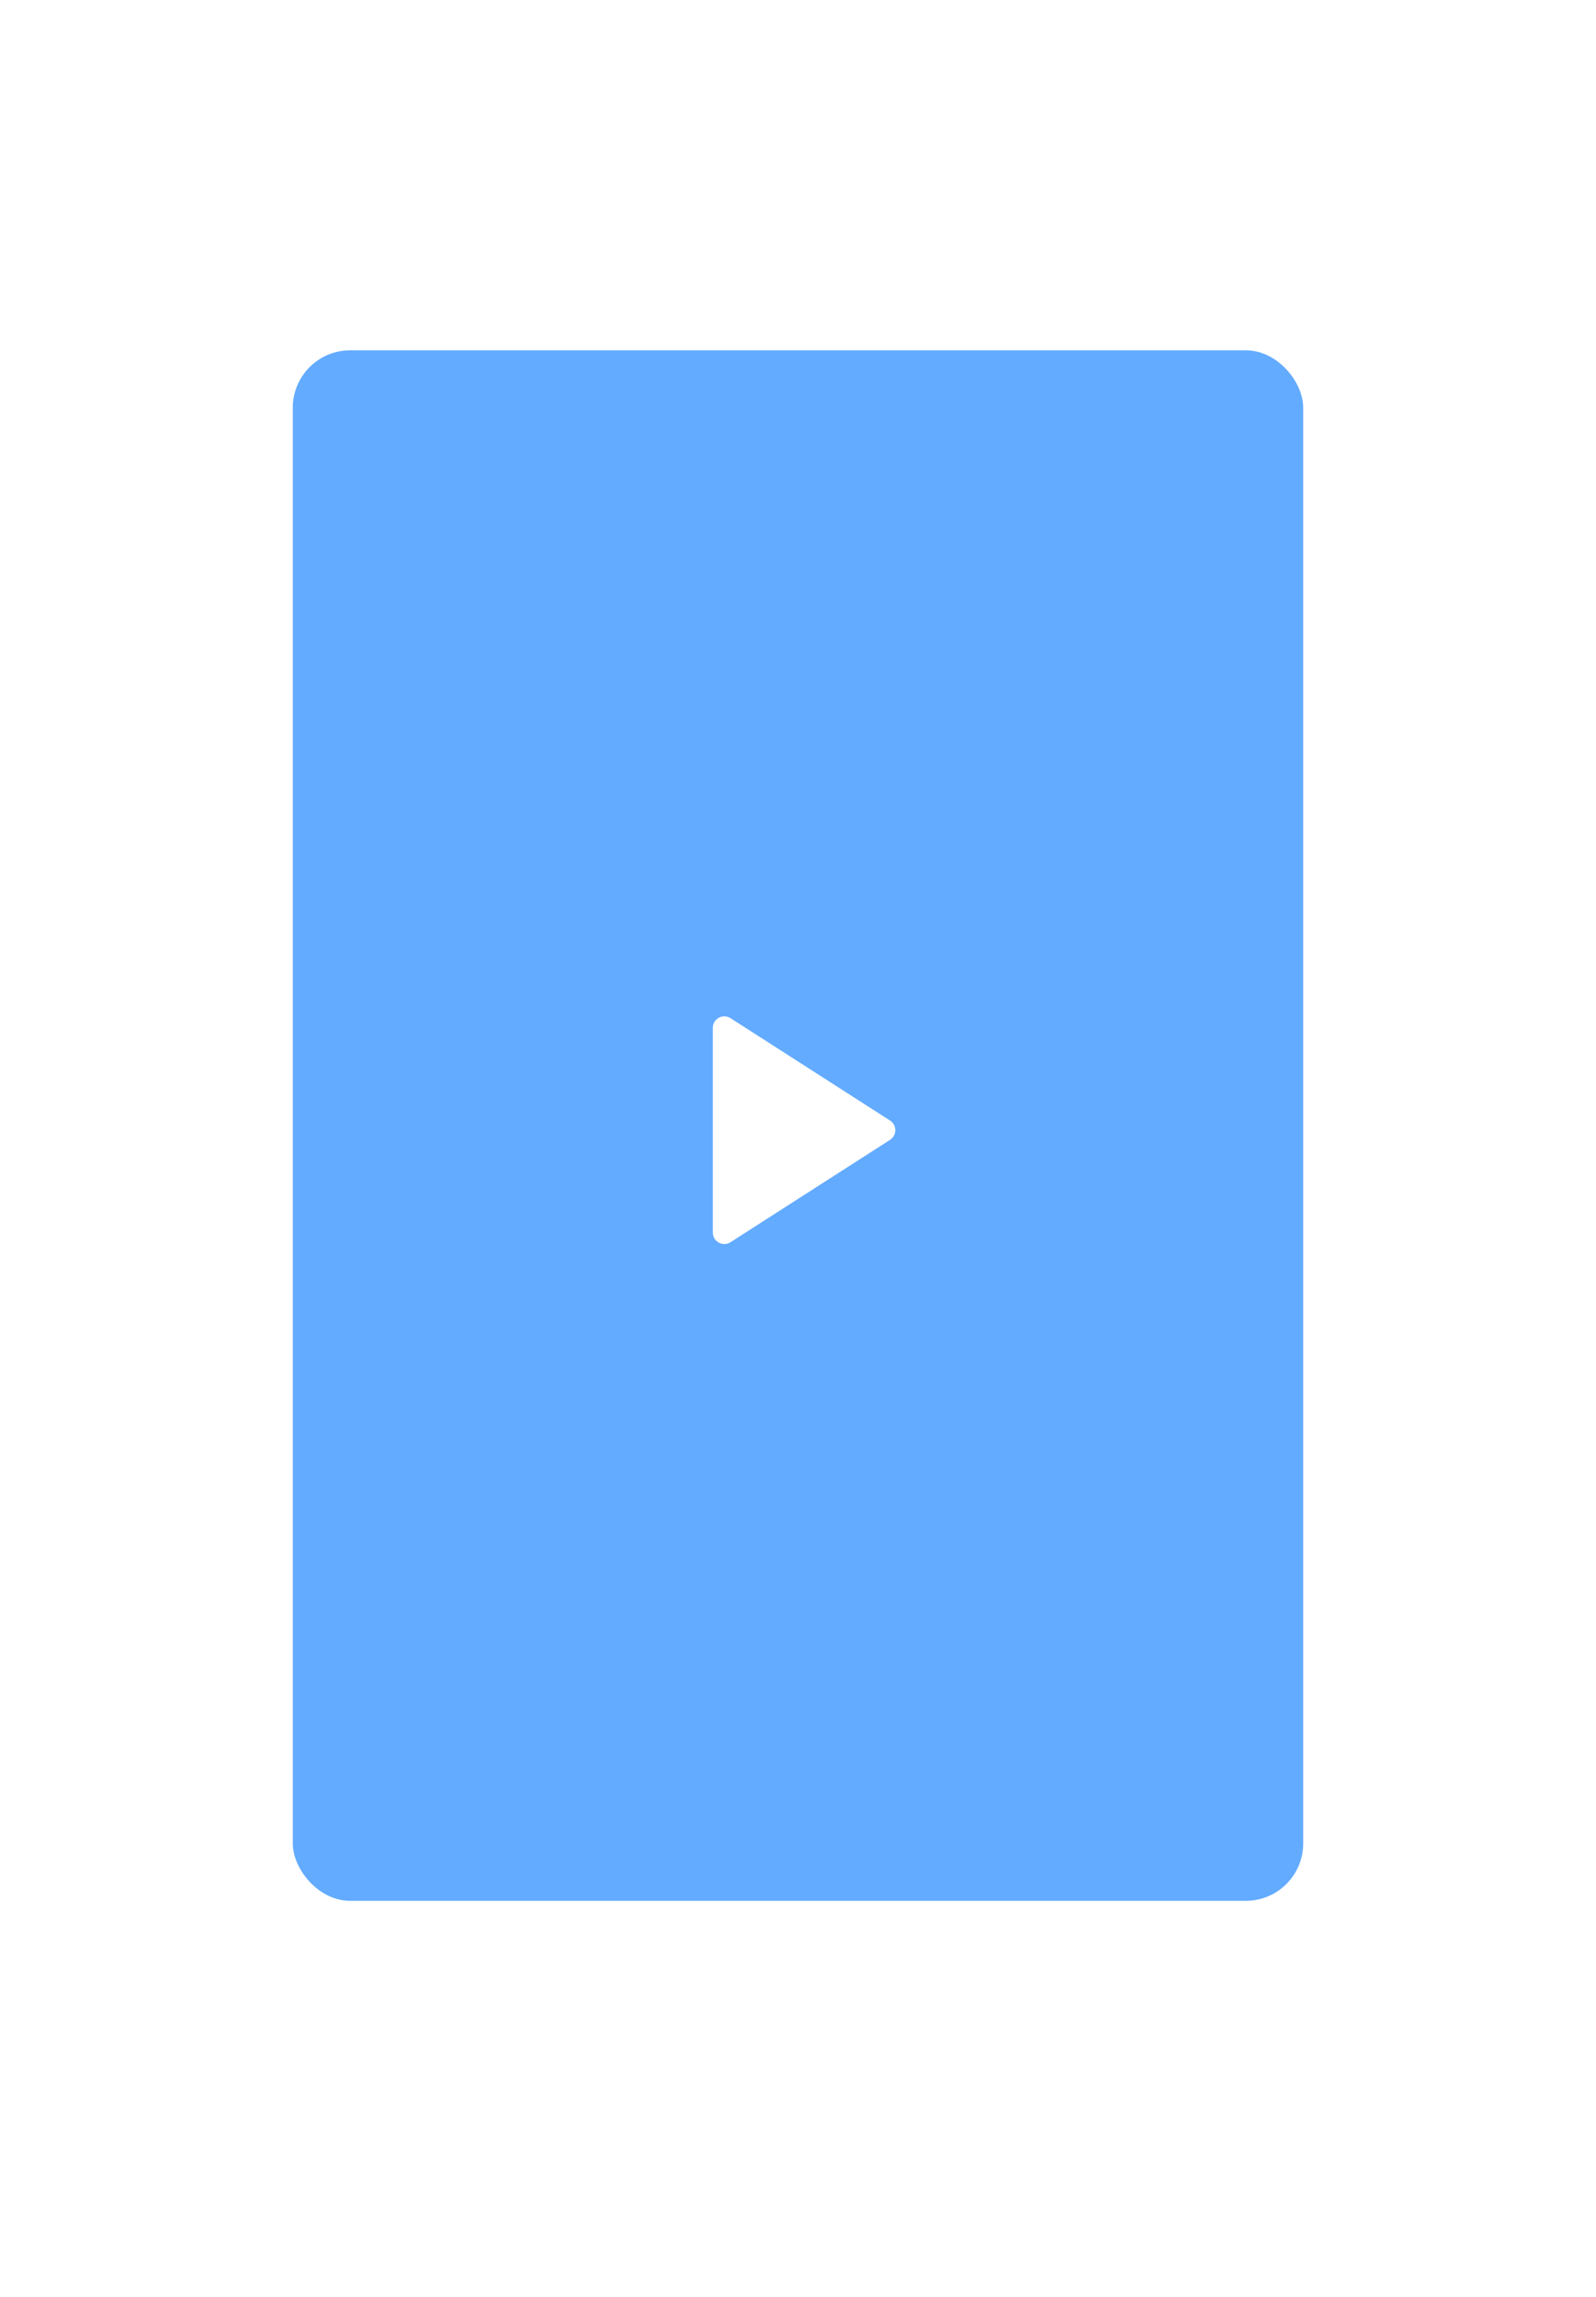 <?xml version="1.0" encoding="UTF-8"?> <svg xmlns="http://www.w3.org/2000/svg" width="278" height="400" viewBox="0 0 278 400" fill="none"><g filter="url(#filter0_d_2293_3179)"><rect x="30" y="30" width="218" height="340" rx="10" fill="white"></rect><rect x="51" y="61" width="176" height="270" rx="10" fill="#63ABFF"></rect><path d="M155.028 195.123C156.255 195.91 156.255 197.703 155.028 198.49L127.244 216.314C125.913 217.168 124.164 216.212 124.164 214.631L124.164 178.983C124.164 177.401 125.913 176.445 127.244 177.299L155.028 195.123Z" fill="white"></path></g><defs><filter id="filter0_d_2293_3179" x="0" y="0" width="278" height="400" filterUnits="userSpaceOnUse" color-interpolation-filters="sRGB"><feFlood flood-opacity="0" result="BackgroundImageFix"></feFlood><feColorMatrix in="SourceAlpha" type="matrix" values="0 0 0 0 0 0 0 0 0 0 0 0 0 0 0 0 0 0 127 0" result="hardAlpha"></feColorMatrix><feOffset></feOffset><feGaussianBlur stdDeviation="15"></feGaussianBlur><feComposite in2="hardAlpha" operator="out"></feComposite><feColorMatrix type="matrix" values="0 0 0 0 0 0 0 0 0 0 0 0 0 0 0 0 0 0 0.05 0"></feColorMatrix><feBlend mode="normal" in2="BackgroundImageFix" result="effect1_dropShadow_2293_3179"></feBlend><feBlend mode="normal" in="SourceGraphic" in2="effect1_dropShadow_2293_3179" result="shape"></feBlend></filter></defs></svg> 